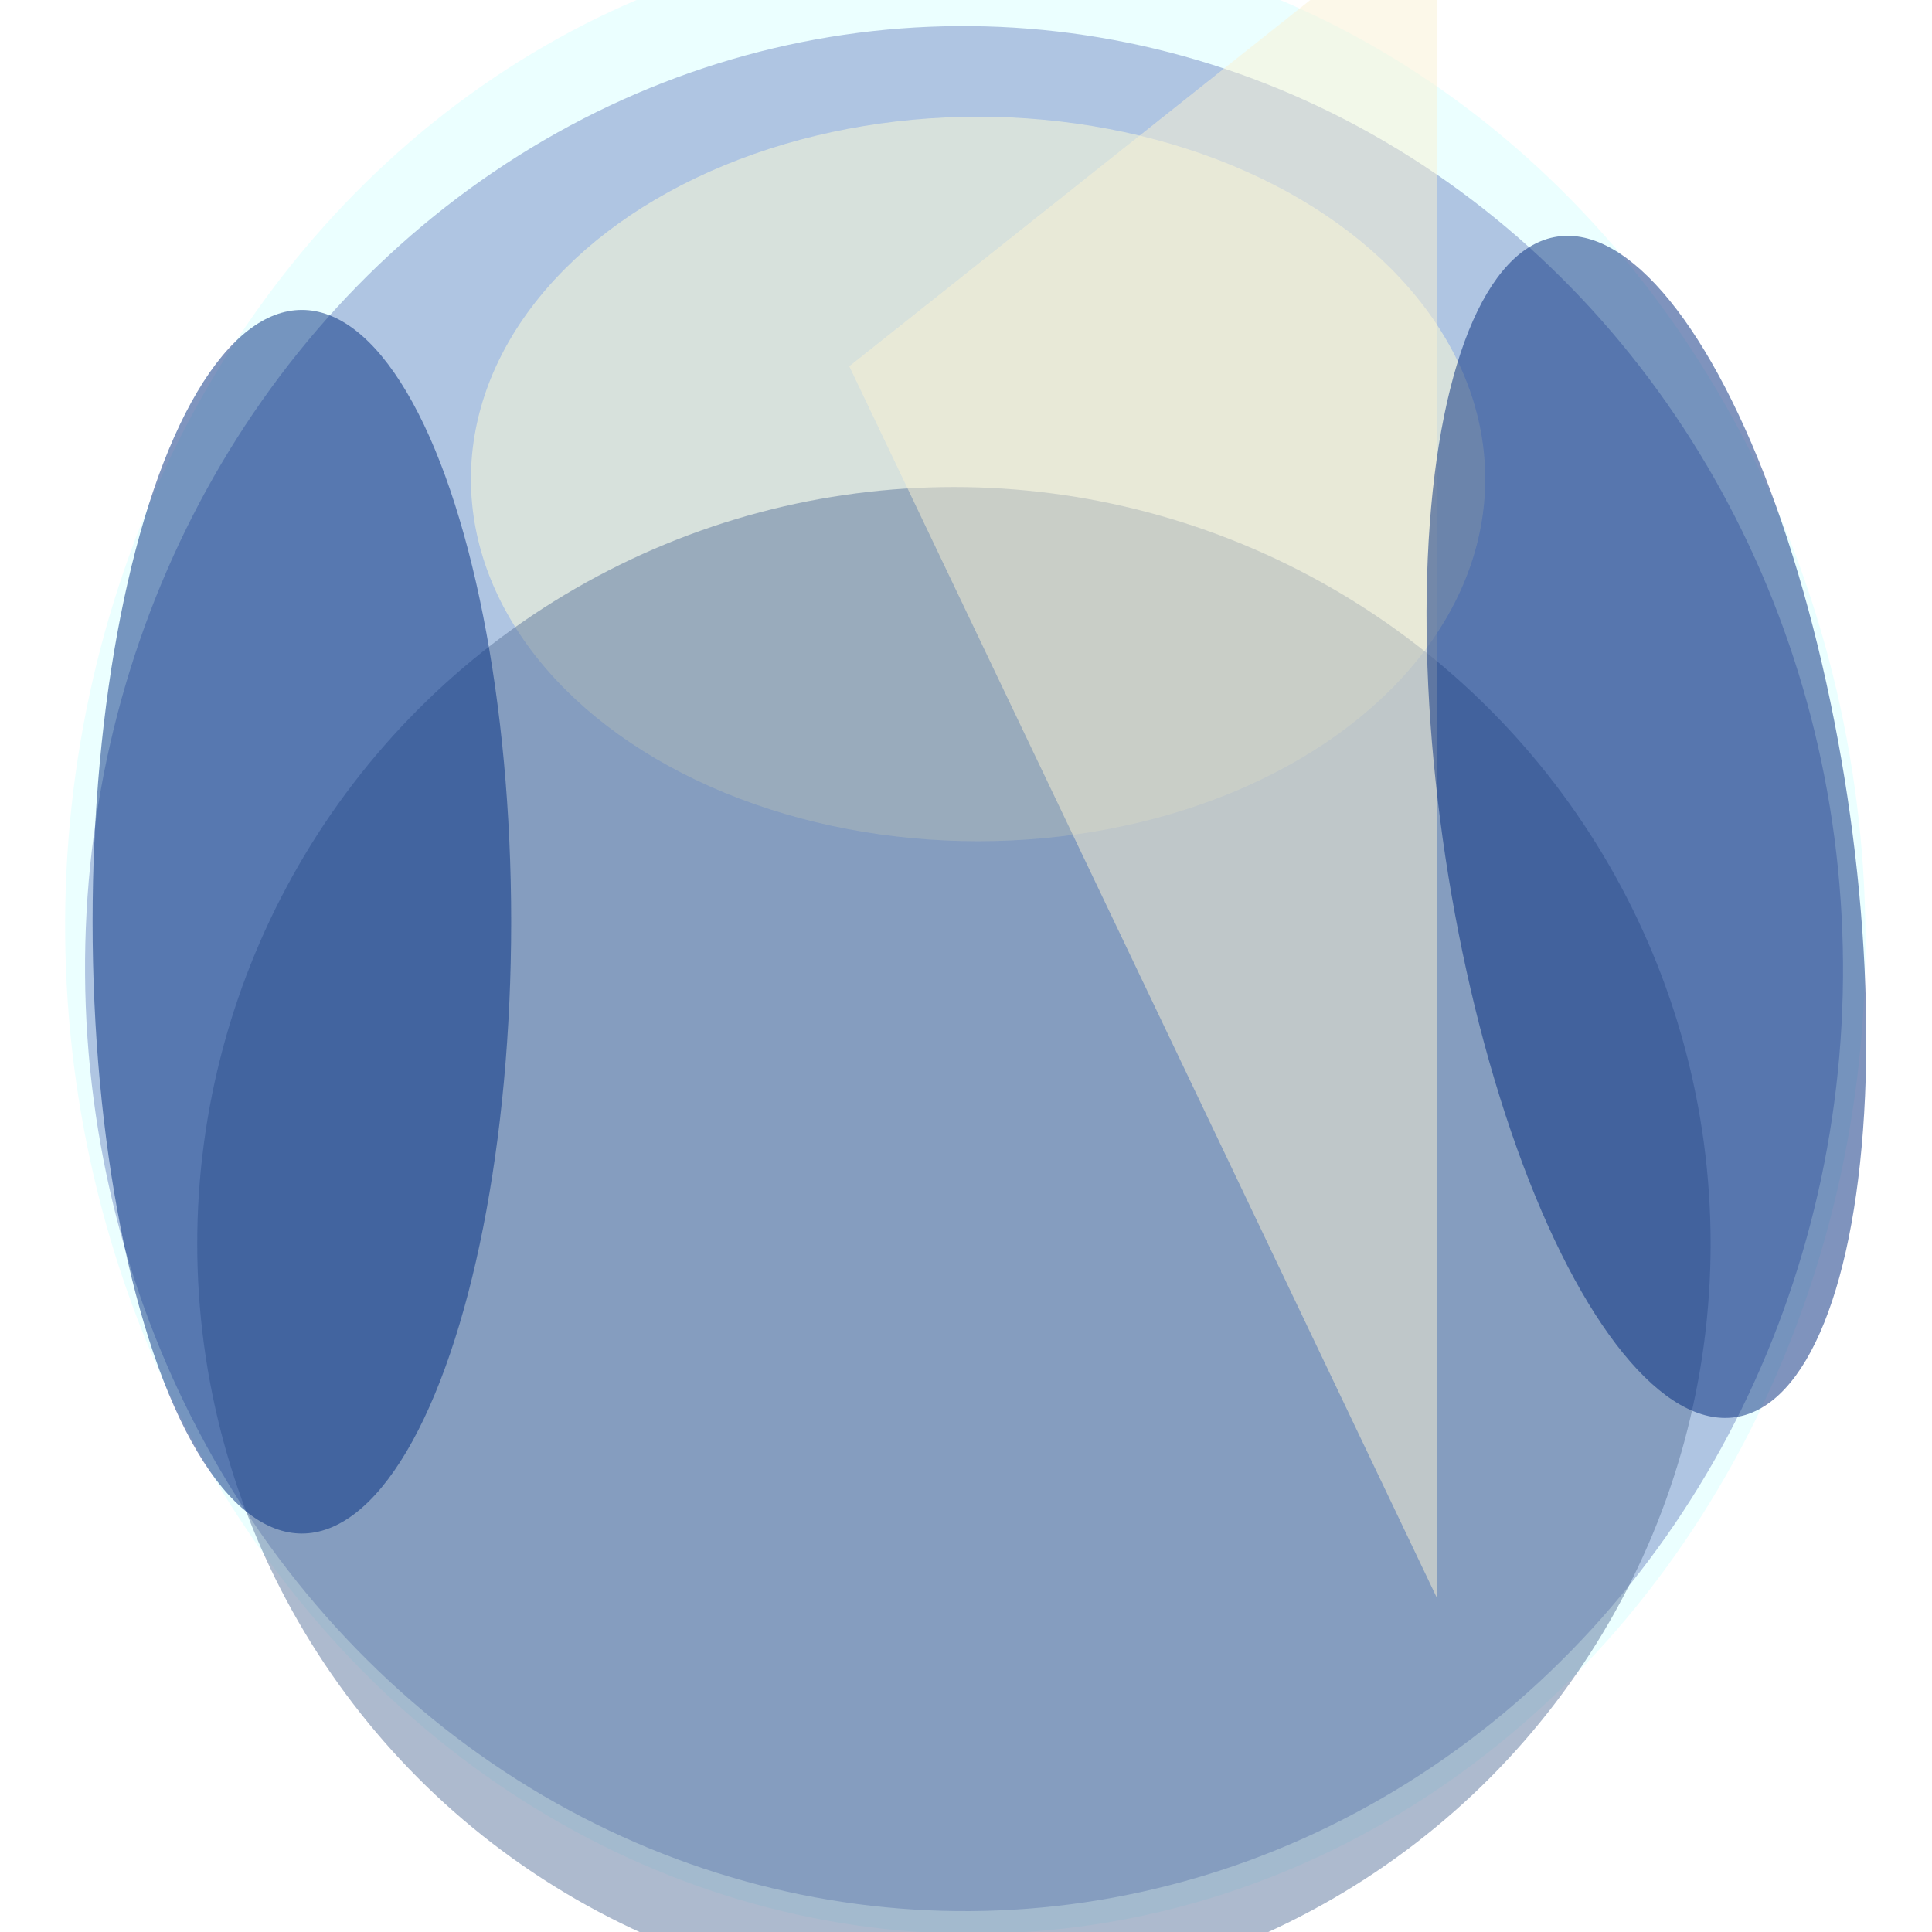 <svg xmlns="http://www.w3.org/2000/svg" version="1.1" width="240" height="240" viewBox="0 0 240 240"><filter id="b"><feGaussianBlur stdDeviation="12"/></filter>  <g filter="url(#b)"><g transform="scale(1) translate(0.5 0.5)"> <g transform="translate(119.414 115.502) rotate(87.775) scale(124.231 111.804)"><ellipse fill="#d7feff" fill-opacity="0.502" cx="0" cy="0" rx="1" ry="1"/></g> <g transform="translate(119.255 119.824) rotate(539.6) scale(109.192 117.085)"><ellipse fill="#748bc6" fill-opacity="0.502" cx="0" cy="0" rx="1" ry="1"/></g> <ellipse fill="#fffdd7" fill-opacity="0.502" cx="121" cy="59" rx="63" ry="45"/> <ellipse fill="#5d769d" fill-opacity="0.502" cx="118" cy="154" rx="94" ry="94"/> <polygon fill="#faf1d4" fill-opacity="0.502" points="178,198 105,45 178,-13"/> <g transform="translate(204.022 102.219) rotate(261.408) scale(74.158 25.25)"><ellipse fill="#00297c" fill-opacity="0.502" cx="0" cy="0" rx="1" ry="1"/></g> <ellipse fill="#002c80" fill-opacity="0.502" cx="37" cy="114" rx="26" ry="76"/> </g></g></svg>